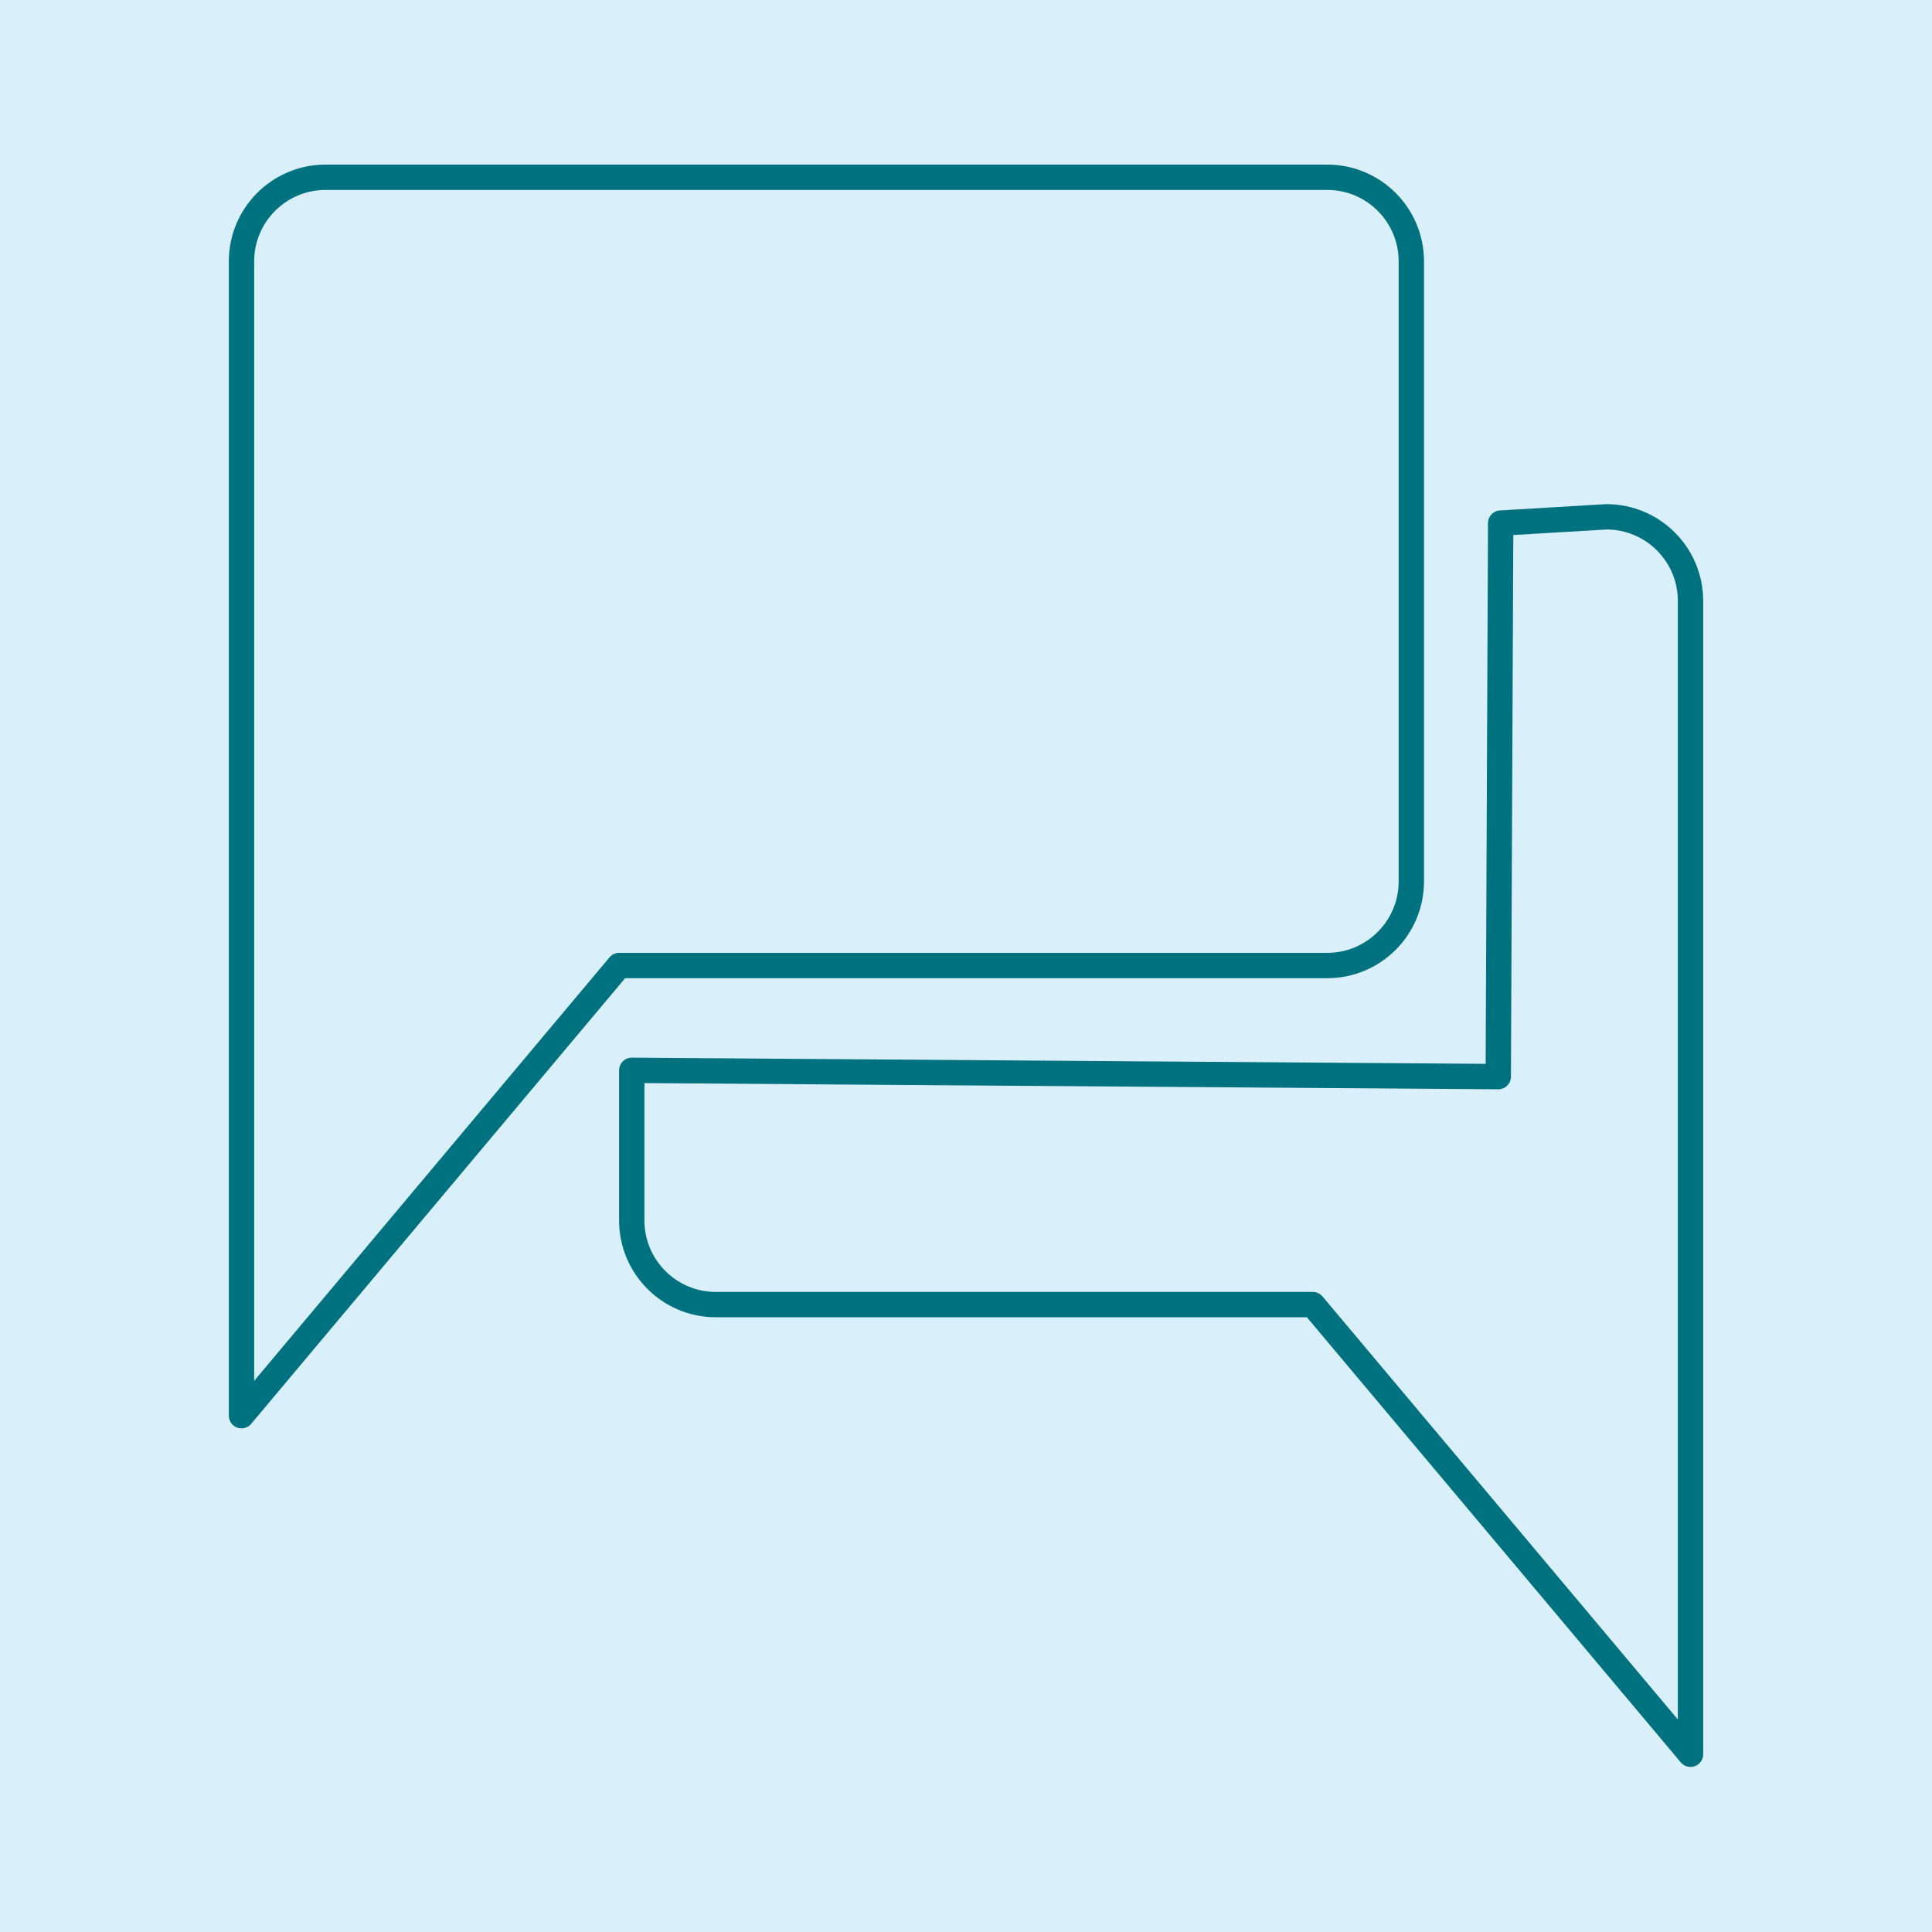 <?xml version="1.0" encoding="utf-8"?>
<!-- Generator: Adobe Illustrator 21.1.0, SVG Export Plug-In . SVG Version: 6.00 Build 0)  -->
<svg version="1.1" id="Layer_1" xmlns="http://www.w3.org/2000/svg" xmlns:xlink="http://www.w3.org/1999/xlink" x="0px" y="0px"
	 viewBox="0 0 400 400" style="enable-background:new 0 0 400 400;" xml:space="preserve">
<style type="text/css">
	.st0{fill:#D9EFF9;}
	.st1{fill:none;stroke:#00717E;stroke-width:5.246;stroke-linecap:round;stroke-linejoin:round;stroke-miterlimit:10;}
</style>
<rect x="-32.4" y="-28" class="st0" width="464.8" height="456"/>
<title>Banking-Finance</title>
<g>
	<g>
		<g>
			<path class="st1" d="M350,363.2l-78.2-93.1H148.2c-9.6,0-17.4-7.8-17.4-17.4v-31.1l179.4,1.3l0.5-114.6l21.9-1.3
				c9.6,0,17.4,7.8,17.4,17.4V363.2z"/>
		</g>
	</g>
	<path class="st1" d="M50,182.5V54.1c0-9.6,7.8-17.4,17.4-17.4h207.4c9.6,0,17.4,7.8,17.4,17.4v128.4c0,9.6-7.8,17.4-17.4,17.4
		H128.2L50,293.1V188.9V182.5z"/>
</g>
</svg>

